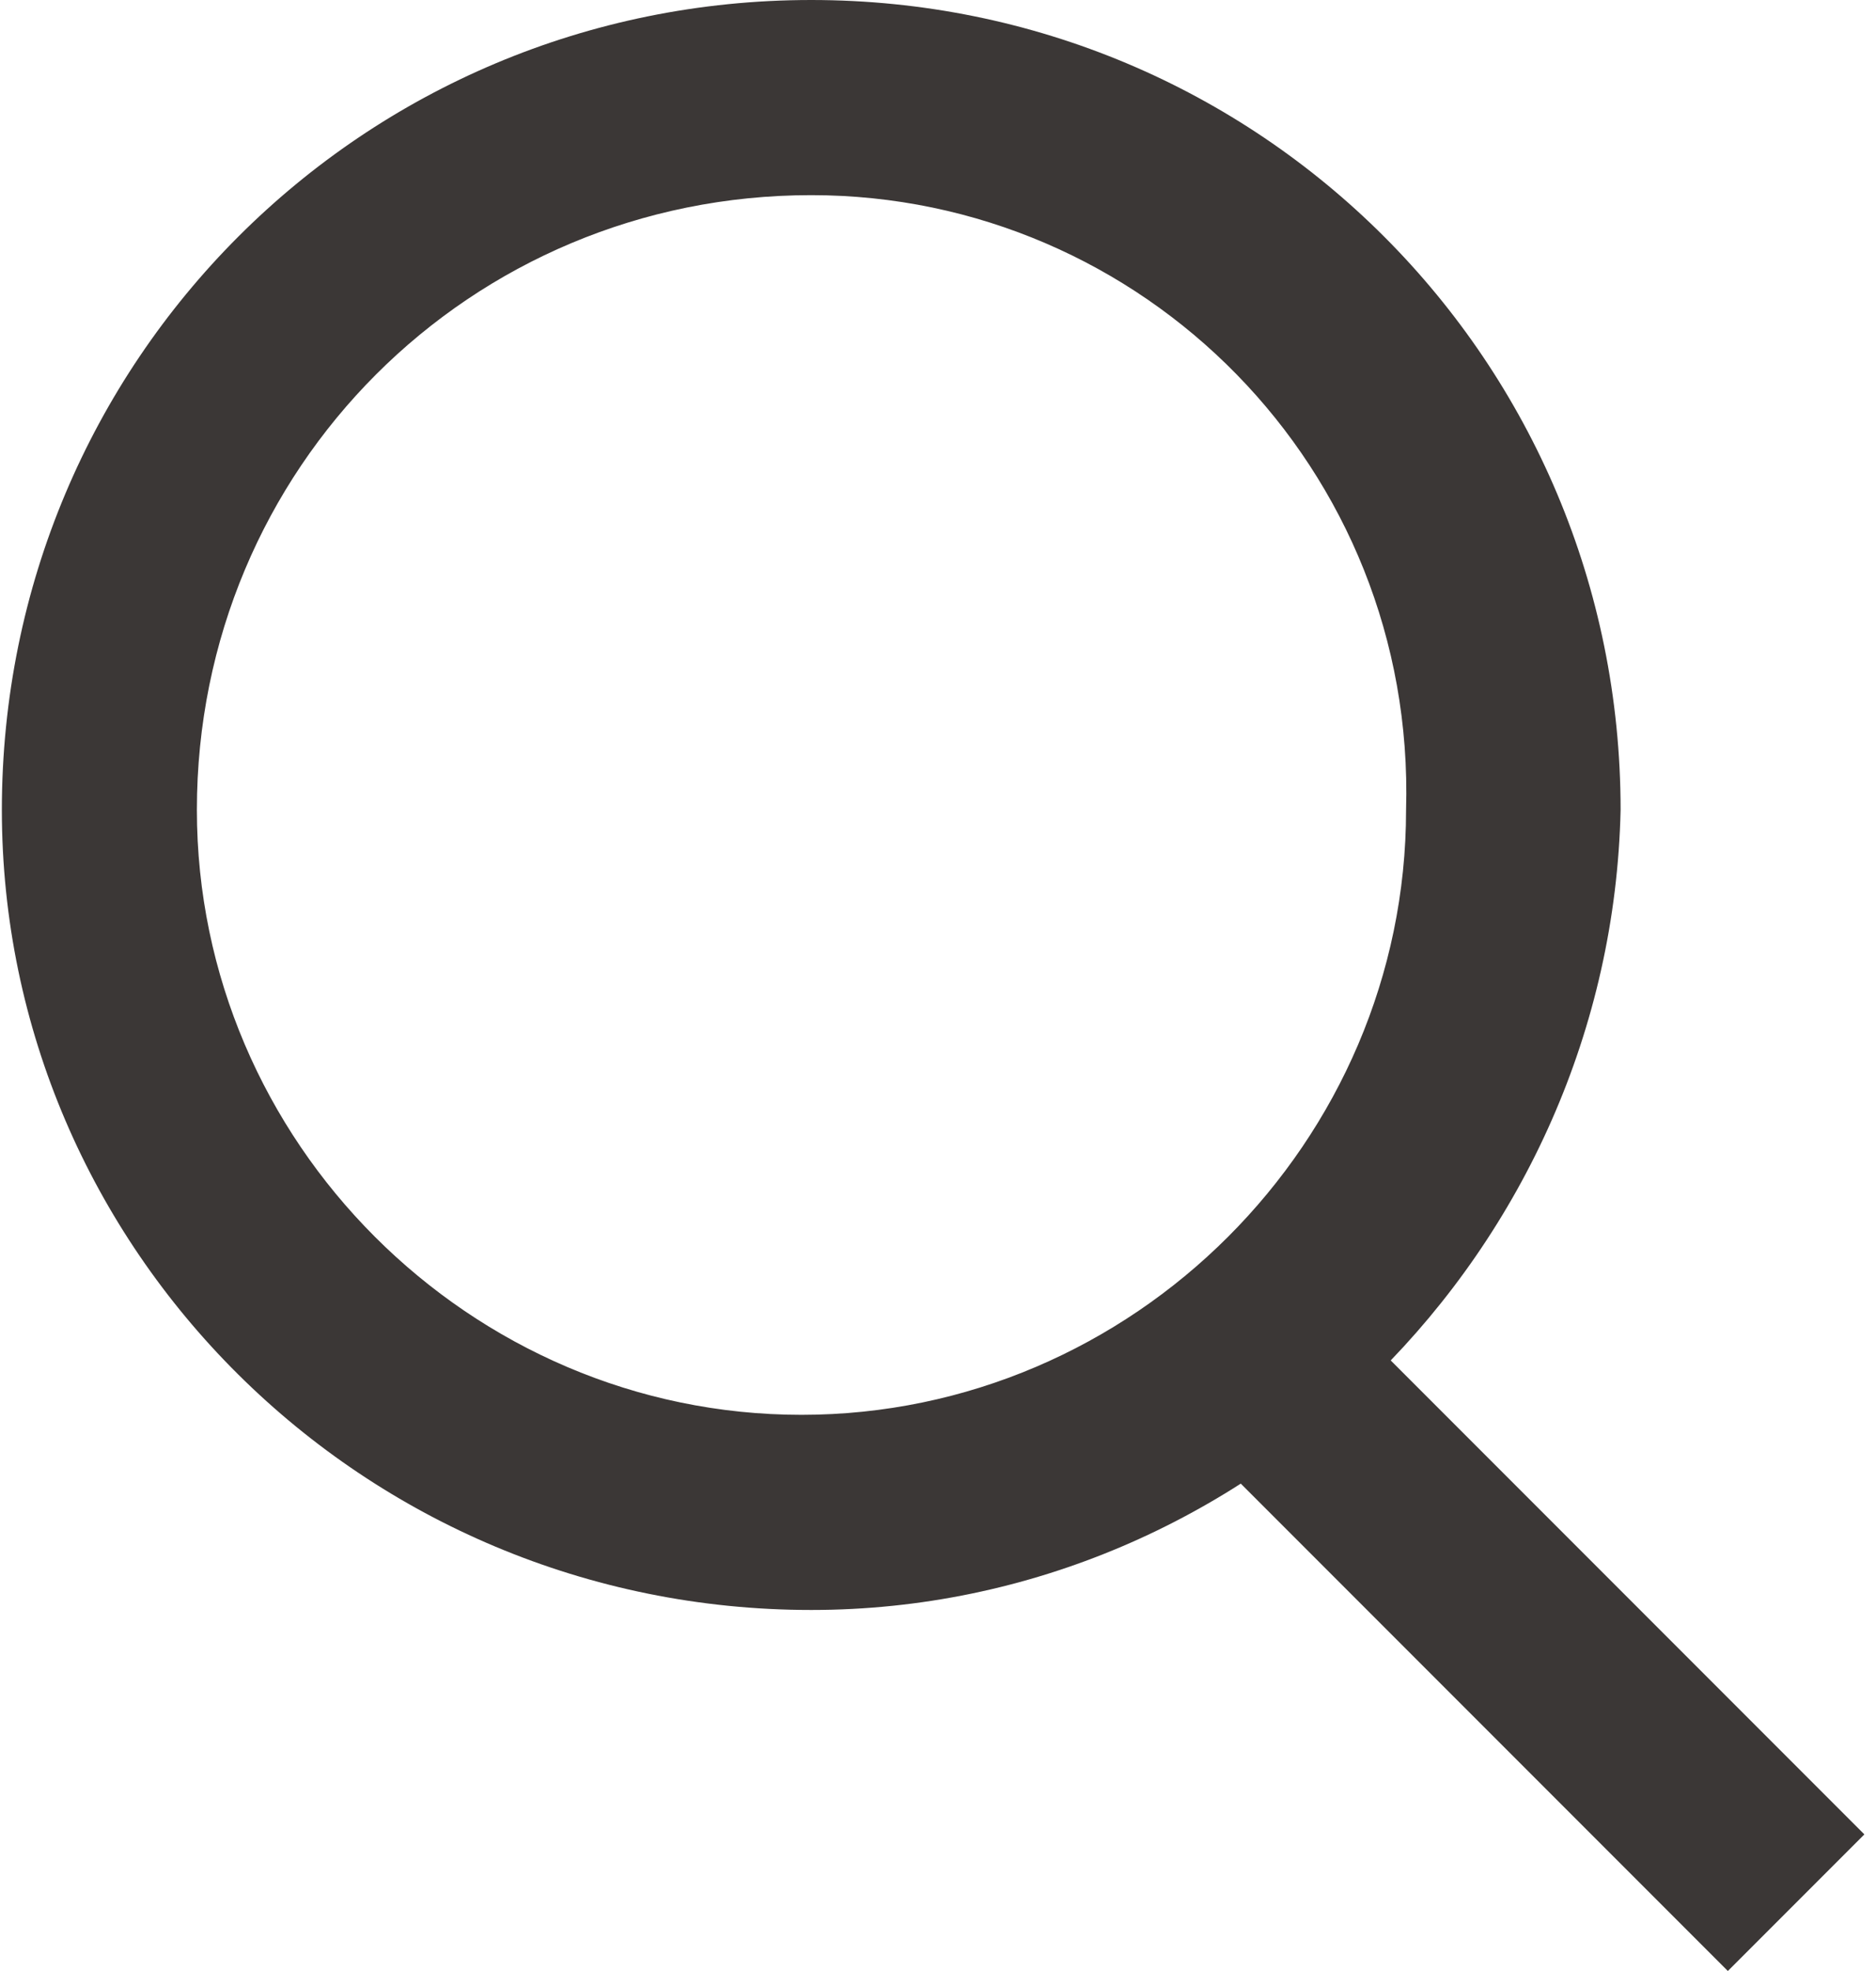 <?xml version="1.0" encoding="utf-8"?>
<!-- Generator: Adobe Illustrator 25.2.3, SVG Export Plug-In . SVG Version: 6.00 Build 0)  -->
<svg version="1.1" id="レイヤー_1" xmlns="http://www.w3.org/2000/svg" xmlns:xlink="http://www.w3.org/1999/xlink" x="0px"
	 y="0px" viewBox="0 0 19.2 20.2" width="20" height="21" style="enable-background:new 0 0 19.2 20.2;" xml:space="preserve">
<style type="text/css">
	.st0{fill:#3B3736;}
</style>
<g>
	<path class="st0" d="M8.3,16C4,16,0.5,12.6,0.5,8.3S4,0.5,8.3,0.5S16,4,16,8.3C16,12.6,12.6,16,8.3,16z M8.3,1.5
		c-3.7,0-6.7,3-6.7,6.7s3,6.7,6.7,6.7S15,12,15,8.3C15,4.5,12,1.5,8.3,1.5z"/>
	<path class="st0" d="M8.3,16.5L8.3,16.5C3.7,16.5,0,12.8,0,8.3C0,3.7,3.7,0,8.3,0s8.3,3.7,8.3,8.3C16.5,12.8,12.8,16.5,8.3,16.5z
		 M8.3,1C4.3,1,1,4.3,1,8.3s3.3,7.3,7.3,7.3c4,0,7.3-3.3,7.3-7.3C15.5,4.3,12.3,1,8.3,1z M8.3,15.5c-4,0-7.2-3.2-7.2-7.2
		C1,4.3,4.3,1,8.3,1h0c4,0,7.2,3.2,7.2,7.2C15.5,12.2,12.2,15.5,8.3,15.5z M8.3,2C4.8,2,2,4.8,2,8.3c0,3.4,2.8,6.2,6.2,6.2
		s6.2-2.8,6.2-6.2C14.5,4.8,11.7,2,8.3,2L8.3,2z"/>
</g>
<g>
	<rect x="15" y="12.9" transform="matrix(0.707 -0.707 0.707 0.707 -7.157 15.813)" class="st0" width="1" height="7.3"/>
	<path class="st0" d="M17.7,20.2l-5.9-5.9l1.4-1.4l5.9,5.9L17.7,20.2z M13.3,14.3l4.5,4.5l0,0L13.3,14.3L13.3,14.3z"/>
</g>
</svg>
